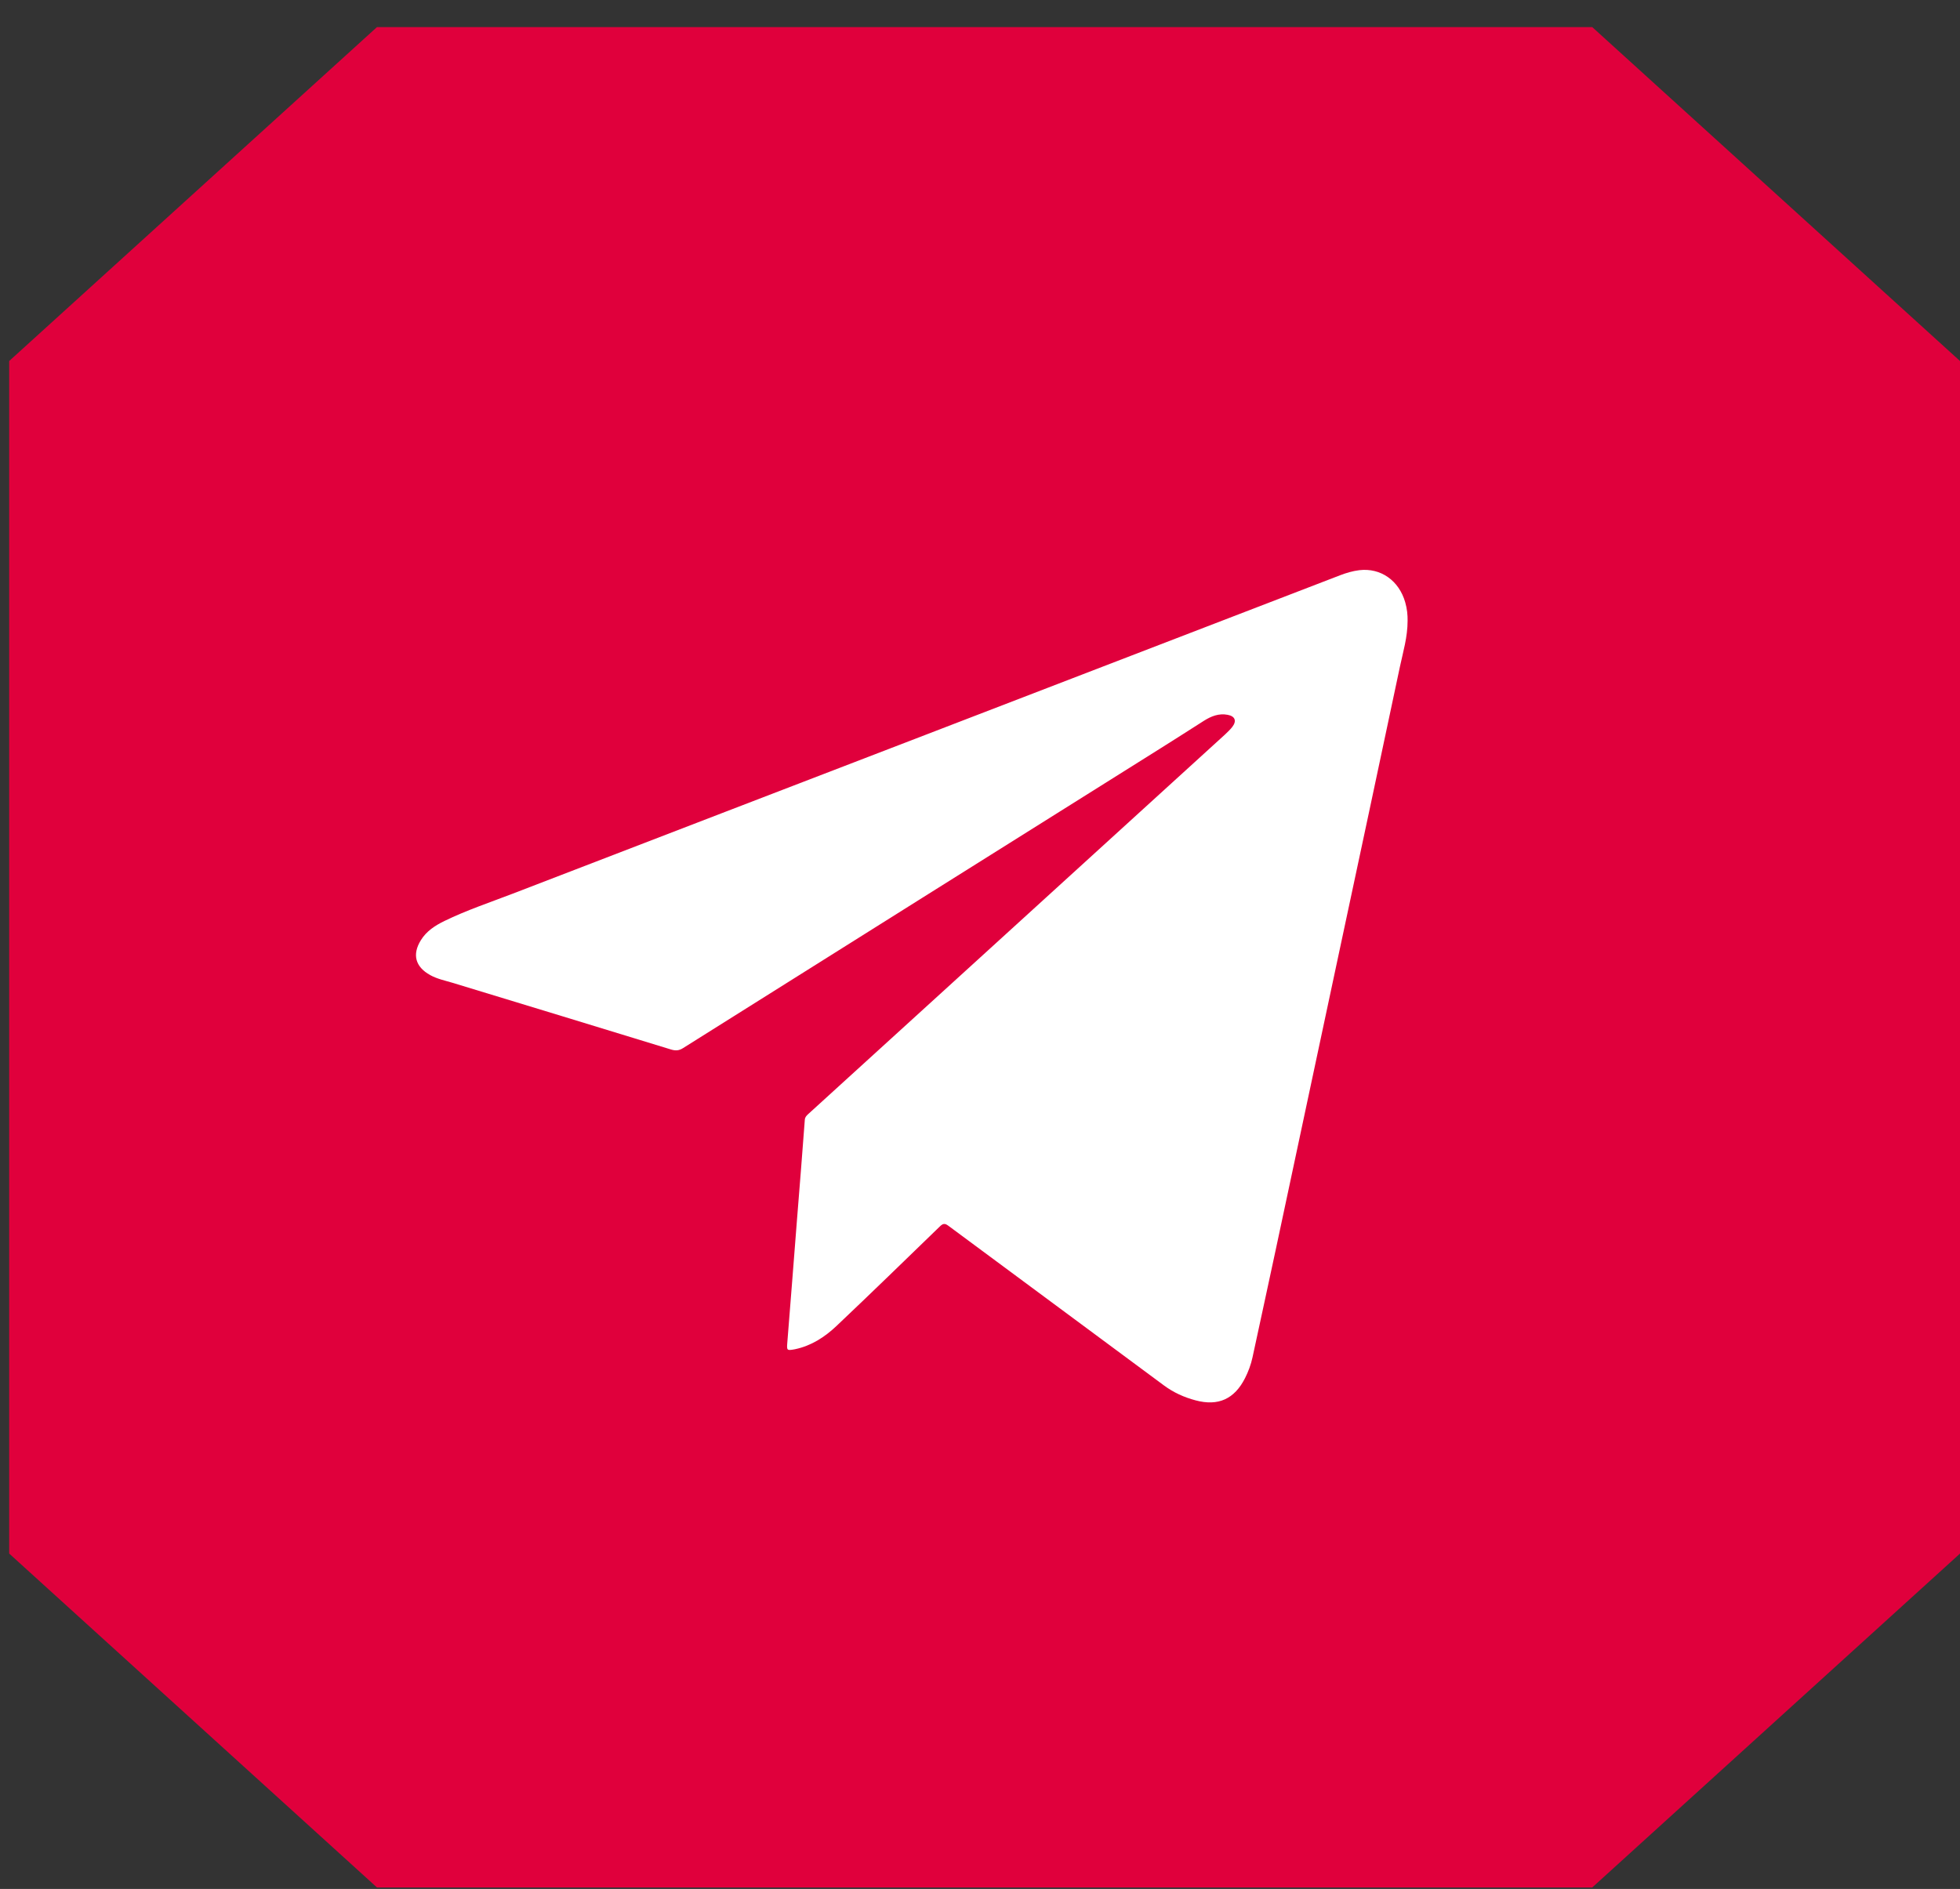<?xml version="1.0" encoding="UTF-8"?> <svg xmlns="http://www.w3.org/2000/svg" width="111" height="107" viewBox="0 0 111 107" fill="none"><rect x="0" y="0" width="111" height="107" fill="#333333" stroke="none"/> <g clip-path="url(#clip0_272_13)"> <path d="M90.173 1.535L111.001 20.45V88.002L90.173 106.917H21.349L0.52 88.002V20.45L21.349 1.535H90.173Z" fill="#E0003C"></path> <path d="M76.98 32.299C76.611 32.344 76.254 32.449 75.902 32.583C68.207 35.546 60.512 38.508 52.816 41.471C44.887 44.522 36.957 47.569 29.027 50.626C27.738 51.121 26.42 51.561 25.174 52.168C24.644 52.425 24.152 52.742 23.834 53.259C23.331 54.073 23.521 54.769 24.365 55.236C24.761 55.454 25.197 55.543 25.627 55.671C29.748 56.924 33.869 58.182 37.99 59.446C38.247 59.525 38.443 59.525 38.688 59.368C47.696 53.705 56.714 48.042 65.733 42.384C66.554 41.872 67.364 41.348 68.179 40.831C68.592 40.569 69.028 40.396 69.525 40.491C69.944 40.569 70.049 40.836 69.793 41.17C69.675 41.326 69.53 41.459 69.391 41.593C64.588 45.97 59.786 50.347 54.983 54.719C51.912 57.514 48.84 60.315 45.769 63.11C45.674 63.2 45.591 63.278 45.579 63.428C45.44 65.305 45.289 67.181 45.138 69.063C44.954 71.402 44.775 73.741 44.585 76.085C44.552 76.492 44.574 76.509 44.982 76.436C44.999 76.431 45.015 76.425 45.038 76.425C45.948 76.231 46.707 75.74 47.366 75.117C49.338 73.251 51.281 71.358 53.23 69.47C53.397 69.309 53.504 69.281 53.704 69.431C57.77 72.449 61.846 75.456 65.912 78.475C66.459 78.881 67.062 79.154 67.716 79.326C68.994 79.666 69.91 79.249 70.508 78.068C70.697 77.695 70.843 77.305 70.932 76.893C71.373 74.872 71.803 72.85 72.239 70.834C73.422 65.277 74.606 59.719 75.79 54.167C76.957 48.699 78.125 43.236 79.281 37.768C79.459 36.927 79.716 36.097 79.716 35.161C79.722 34.849 79.688 34.482 79.582 34.12C79.23 32.884 78.192 32.154 76.98 32.299Z" fill="white"></path> </g> <defs> <clipPath id="clip0_272_13"> <rect width="111" height="107" fill="white"></rect> </clipPath> </defs> </svg> 